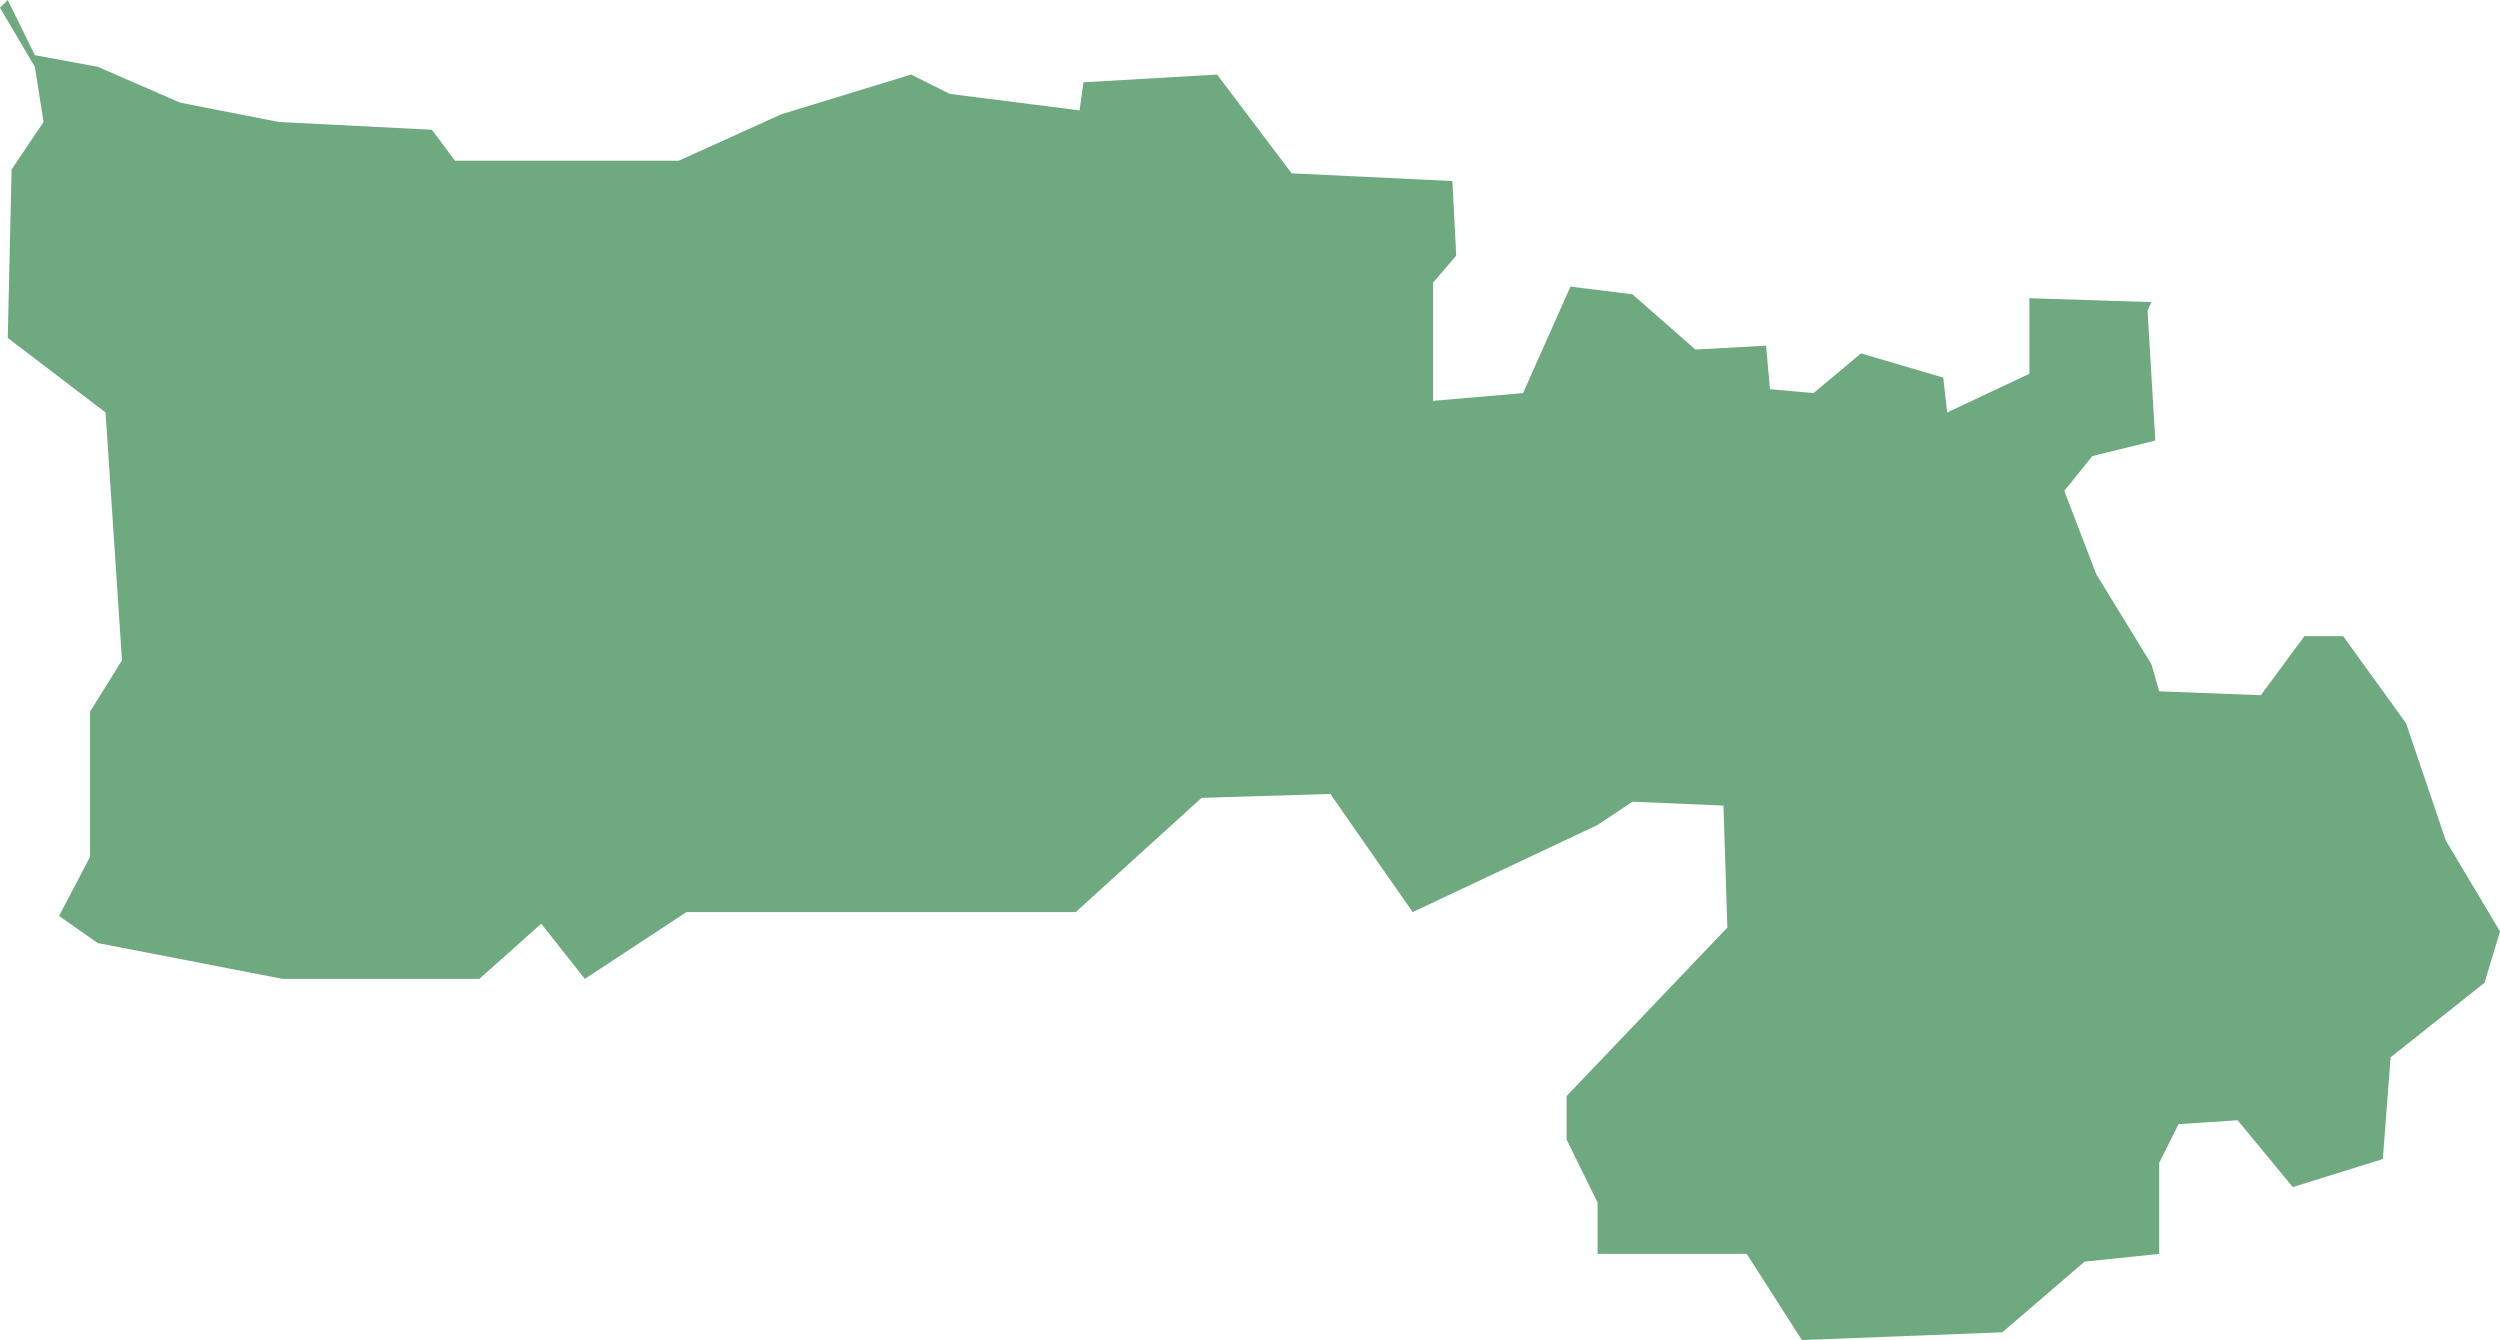 <?xml version="1.0" encoding="UTF-8"?>
<!DOCTYPE svg PUBLIC "-//W3C//DTD SVG 1.1//EN" "http://www.w3.org/Graphics/SVG/1.1/DTD/svg11.dtd">
<!-- Creator: CorelDRAW X8 -->
<svg xmlns="http://www.w3.org/2000/svg" xml:space="preserve" width="100%" height="100%" version="1.1" shape-rendering="geometricPrecision" text-rendering="geometricPrecision" image-rendering="optimizeQuality" fill-rule="evenodd" clip-rule="evenodd"
viewBox="0 0 2582 1384"
 xmlns:xlink="http://www.w3.org/1999/xlink">
 <g id="Layer_x0020_1">
  <g id="Layers">
   <g id="India_Districts_selection">
    <polygon fill="#6EA97F" points="2230,1295 2153,1303 2068,1376 1861,1384 1804,1295 1650,1295 1650,1242 1618,1177 1618,1132 1784,958 1780,832 1686,828 1650,852 1459,942 1374,820 1241,824 1111,942 709,942 604,1011 559,954 495,1011 292,1011 101,974 61,946 93,885 93,735 126,682 109,426 8,349 12,175 45,126 36,69 0,8 8,0 36,57 101,69 186,106 288,126 446,134 470,166 701,166 807,118 941,77 981,97 1115,114 1119,85 1257,77 1334,179 1500,187 1504,264 1480,292 1480,414 1573,406 1622,296 1686,304 1751,361 1824,357 1828,402 1873,406 1922,365 2007,390 2011,426 2096,386 2096,308 2222,312 2218,321 2226,455 2161,471 2132,507 2165,593 2222,686 2230,714 2335,718 2380,657 2420,657 2485,747 2526,868 2582,962 2566,1015 2469,1092 2461,1197 2368,1226 2311,1157 2250,1161 2230,1201 "/>
   </g>
  </g>
 </g>
</svg>
